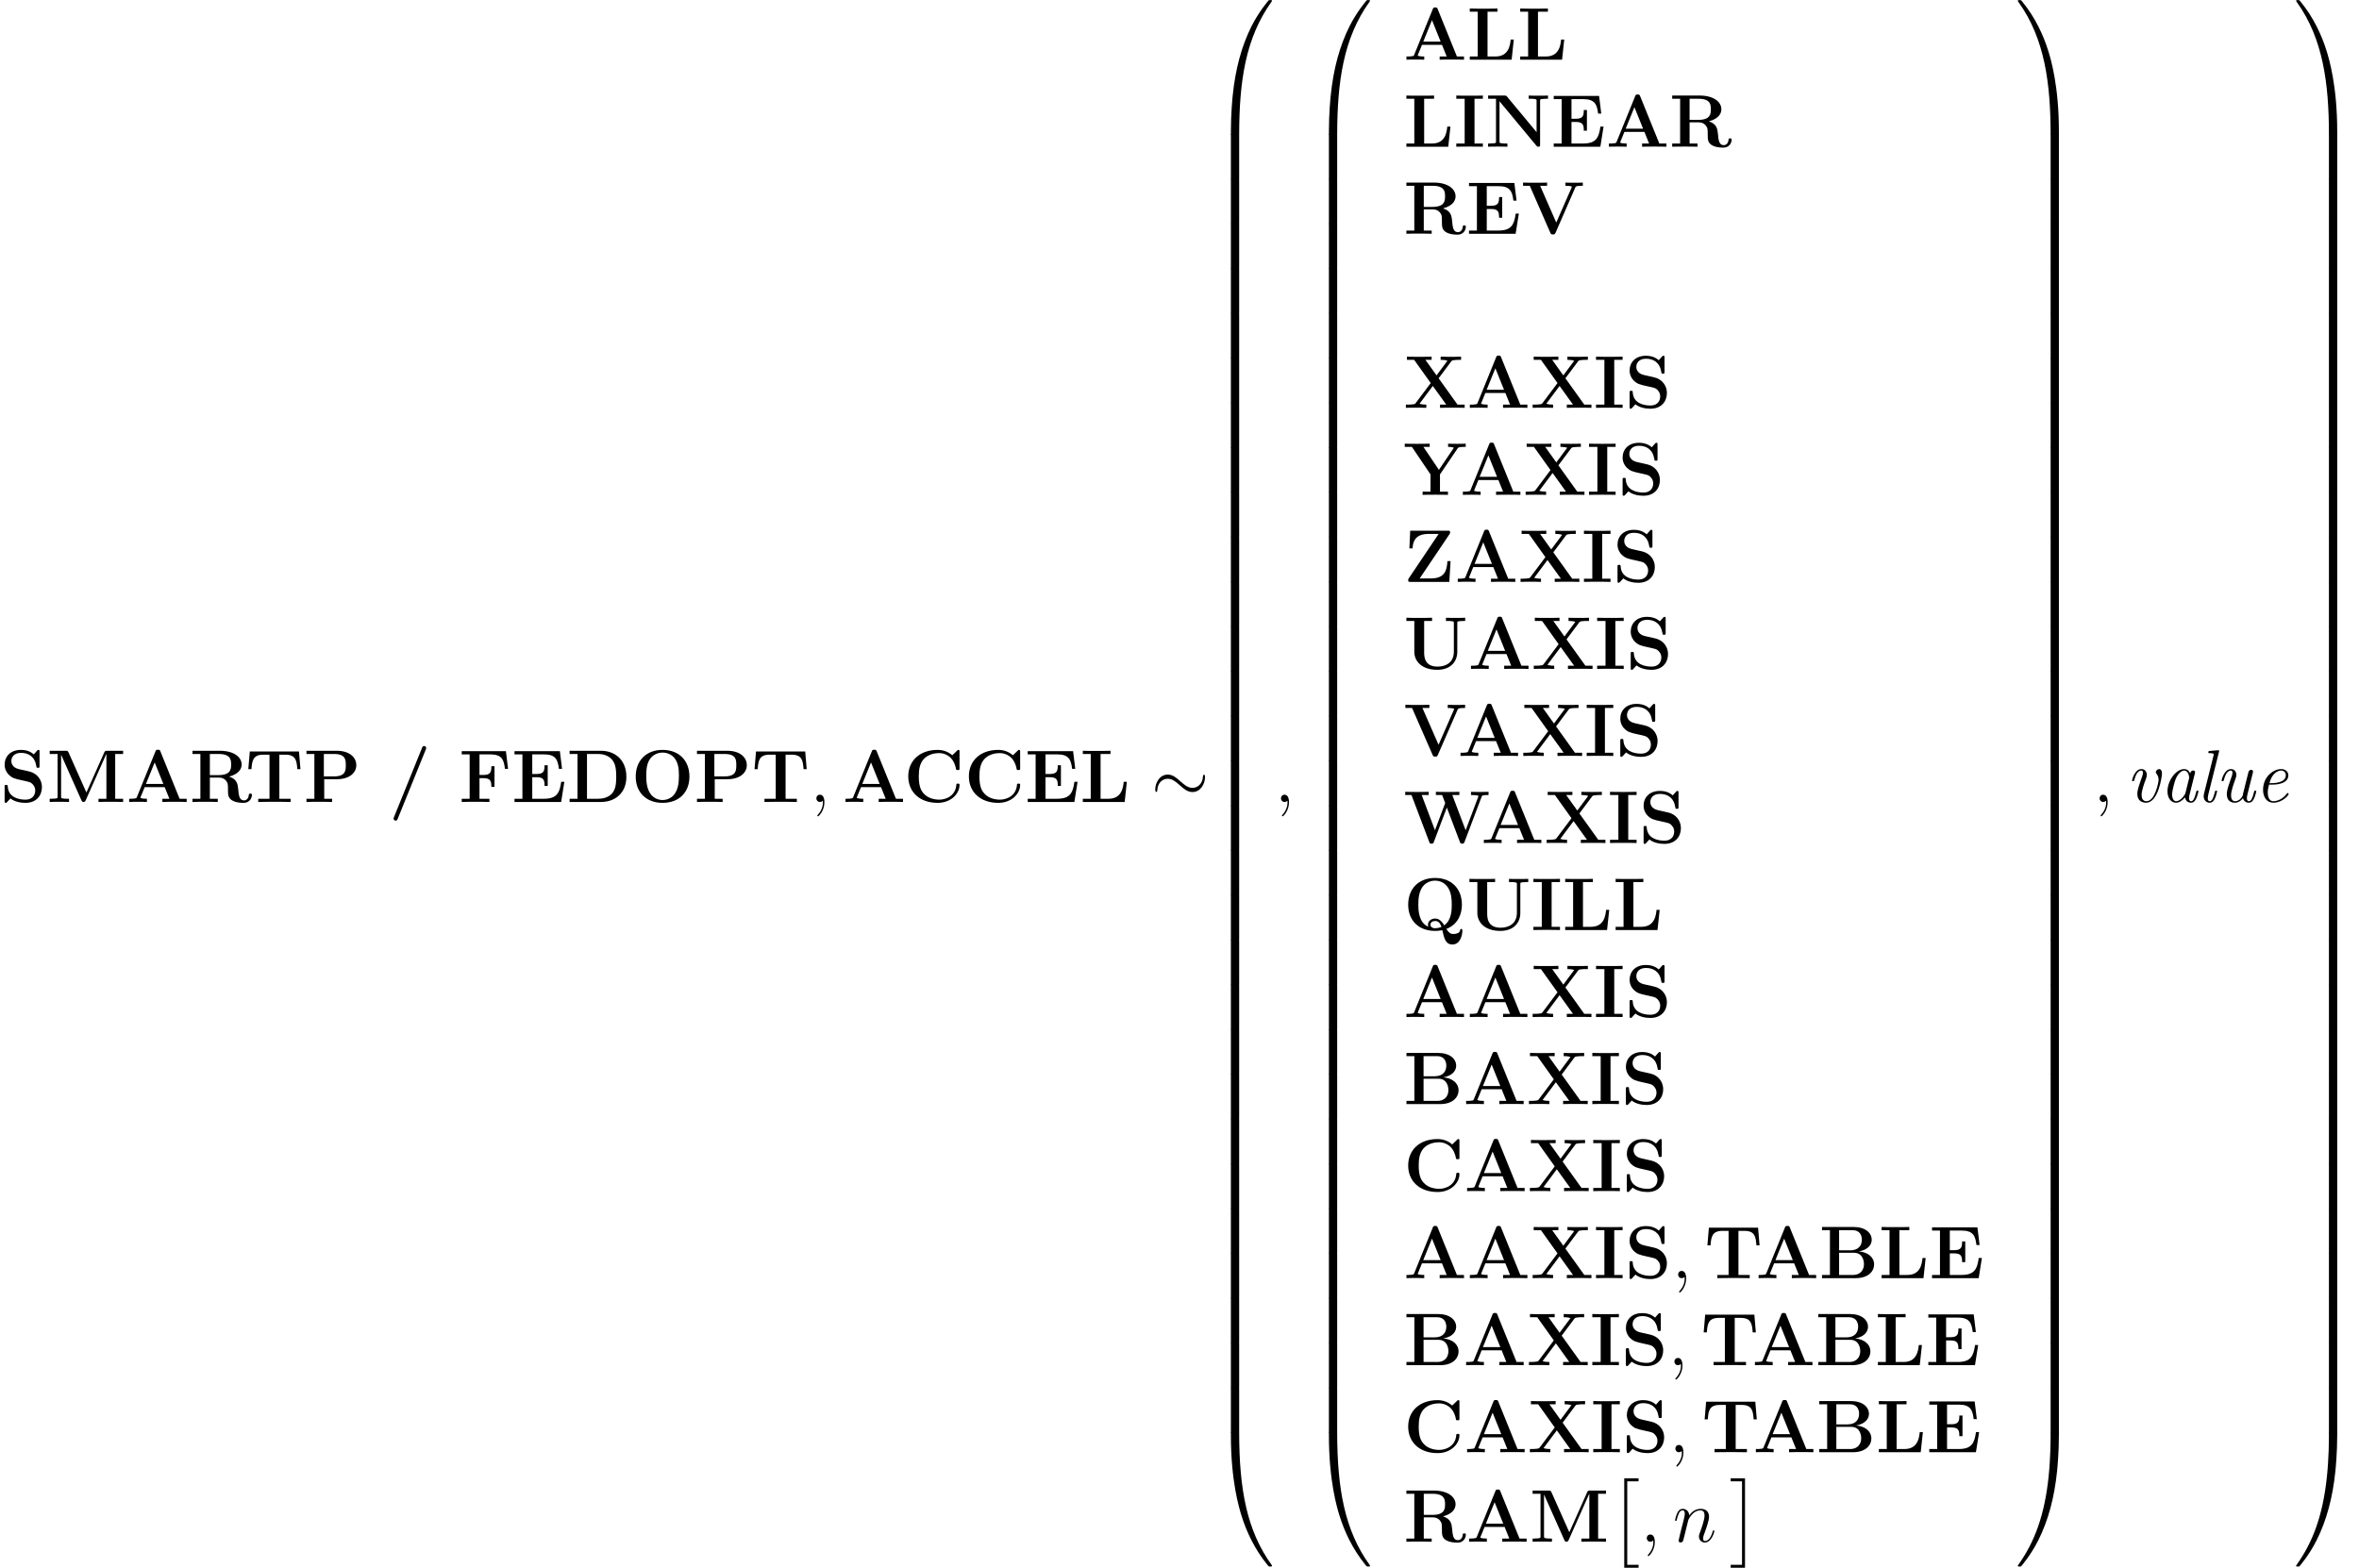 <?xml version='1.0' encoding='UTF-8'?>
<!-- This file was generated by dvisvgm 3.1.1 -->
<svg version='1.1' xmlns='http://www.w3.org/2000/svg' xmlns:xlink='http://www.w3.org/1999/xlink' width='377.983pt' height='251.259pt' viewBox='56.413 53.996 377.983 251.259'>
<defs>
<path id='g1-47' d='M5.906-8.416C5.966-8.56 5.966-8.608 5.966-8.632C5.966-8.847 5.798-8.966 5.643-8.966C5.416-8.966 5.368-8.823 5.296-8.656L.801 2.439C.741 2.582 .741 2.63 .741 2.654C.741 2.869 .909 2.989 1.064 2.989C1.291 2.989 1.339 2.857 1.411 2.678L5.906-8.416Z'/>
<path id='g1-65' d='M5.475-8.094C5.392-8.309 5.368-8.369 5.081-8.369C4.782-8.369 4.758-8.309 4.674-8.094L1.71-.801C1.626-.61 1.626-.586 1.291-.55C.992-.514 .944-.514 .681-.514H.466V0C.777-.024 1.494-.024 1.841-.024C2.164-.024 3.037-.024 3.312 0V-.514C3.049-.514 2.594-.514 2.26-.646C2.295-.753 2.295-.777 2.319-.825L2.953-2.379H6.157L6.91-.514H5.786V0C6.169-.024 7.329-.024 7.783-.024C8.165-.024 9.385-.024 9.684 0V-.514H8.548L5.475-8.094ZM4.555-6.336L5.942-2.893H3.156L4.555-6.336Z'/>
<path id='g1-66' d='M.466-8.201V-7.687H1.733V-.514H.466V0H5.87C7.843 0 8.811-1.064 8.811-2.212C8.811-3.347 7.819-4.172 6.372-4.28C8.094-4.603 8.428-5.583 8.428-6.145C8.428-7.245 7.424-8.201 5.511-8.201H.466ZM3.204-4.459V-7.687H5.368C6.599-7.687 6.85-6.755 6.85-6.157C6.85-5.32 6.384-4.459 4.985-4.459H3.204ZM3.204-.514V-4.065H5.583C6.982-4.065 7.185-2.774 7.185-2.236C7.185-1.482 6.779-.514 5.404-.514H3.204Z'/>
<path id='g1-67' d='M8.954-8.034C8.954-8.309 8.954-8.345 8.691-8.345L7.795-7.484C7.125-8.058 6.324-8.345 5.44-8.345C2.582-8.345 .741-6.611 .741-4.101C.741-1.638 2.523 .143 5.452 .143C7.58 .143 8.954-1.315 8.954-2.726C8.954-2.929 8.883-2.941 8.703-2.941C8.584-2.941 8.464-2.941 8.452-2.809C8.345-.992 6.802-.371 5.727-.371C4.949-.371 3.897-.586 3.228-1.339C2.809-1.793 2.427-2.451 2.427-4.101C2.427-5.272 2.606-6.145 3.168-6.814C3.933-7.711 5.129-7.831 5.703-7.831C6.599-7.831 8.046-7.329 8.404-5.224C8.428-5.117 8.536-5.117 8.679-5.117C8.954-5.117 8.954-5.141 8.954-5.428V-8.034Z'/>
<path id='g1-68' d='M.454-8.201V-7.687H1.722V-.514H.454V0H5.487C7.783 0 9.552-1.47 9.552-4.029C9.552-6.731 7.735-8.201 5.487-8.201H.454ZM3.24-.514V-7.687H5.033C6.073-7.687 6.91-7.281 7.352-6.659C7.699-6.169 7.926-5.583 7.926-4.041C7.926-2.642 7.747-2.02 7.329-1.459C6.91-.909 6.109-.514 5.033-.514H3.24Z'/>
<path id='g1-69' d='M8.44-3.228H7.938C7.687-1.447 7.245-.514 5.165-.514H3.3V-3.969H4.005C5.153-3.969 5.272-3.479 5.272-2.57H5.774V-5.882H5.272C5.272-4.985 5.153-4.483 4.005-4.483H3.3V-7.627H5.165C6.994-7.627 7.388-6.85 7.568-5.308H8.07L7.723-8.141H.454V-7.627H1.722V-.514H.454V0H7.926L8.44-3.228Z'/>
<path id='g1-70' d='M7.532-8.141H.454V-7.627H1.722V-.514H.454V0C.801-.024 2.164-.024 2.606-.024C3.24-.024 4.304-.024 4.89 0V-.514H3.3V-3.814H3.957C5.105-3.814 5.2-3.288 5.2-2.415H5.703V-5.727H5.2C5.2-4.854 5.105-4.328 3.957-4.328H3.3V-7.627H5.009C6.91-7.627 7.209-6.755 7.376-5.308H7.878L7.532-8.141Z'/>
<path id='g1-73' d='M3.288-7.687H4.627V-8.201C4.196-8.177 3.001-8.177 2.499-8.177S.801-8.177 .371-8.201V-7.687H1.71V-.514H.371V0C.801-.024 1.997-.024 2.499-.024S4.196-.024 4.627 0V-.514H3.288V-7.687Z'/>
<path id='g1-76' d='M7.508-3.228H7.006C6.922-2.403 6.731-.514 4.579-.514H3.3V-7.687H4.89V-8.201C4.304-8.177 3.24-8.177 2.606-8.177C2.164-8.177 .801-8.177 .454-8.201V-7.687H1.722V-.514H.454V0H7.161L7.508-3.228Z'/>
<path id='g1-77' d='M6.372-1.518L3.503-7.95C3.395-8.201 3.288-8.201 3.037-8.201H.49V-7.687H1.757V-.873C1.757-.61 1.745-.598 1.435-.55C1.219-.526 .98-.514 .765-.514H.49V0C.765-.024 1.698-.024 2.032-.024S3.312-.024 3.587 0V-.514H3.312C2.989-.514 2.965-.514 2.678-.55C2.331-.598 2.319-.61 2.319-.873V-7.544H2.331L5.583-.251C5.643-.12 5.715 0 5.918 0S6.193-.12 6.253-.251L9.564-7.687H9.576V-.514H8.309V0C8.632-.024 9.875-.024 10.281-.024S11.931-.024 12.254 0V-.514H10.987V-7.687H12.254V-8.201H9.708C9.457-8.201 9.349-8.201 9.241-7.95L6.372-1.518Z'/>
<path id='g1-78' d='M3.467-8.058C3.347-8.189 3.335-8.201 3.096-8.201H.454V-7.687H1.722V-.873C1.722-.61 1.71-.598 1.399-.55C1.184-.526 .944-.514 .729-.514H.454V0C.729-.024 1.662-.024 1.997-.024S3.276-.024 3.551 0V-.514H3.276C2.953-.514 2.929-.514 2.642-.55C2.295-.598 2.283-.61 2.283-.873V-7.281L8.201-.155C8.333-.012 8.345 0 8.5 0C8.787 0 8.787-.072 8.787-.347V-7.329C8.787-7.592 8.799-7.603 9.11-7.651C9.325-7.675 9.564-7.687 9.779-7.687H10.054V-8.201C9.779-8.177 8.847-8.177 8.512-8.177S7.233-8.177 6.958-8.201V-7.687H7.233C7.556-7.687 7.58-7.687 7.867-7.651C8.213-7.603 8.225-7.592 8.225-7.329V-2.331L3.467-8.058Z'/>
<path id='g1-79' d='M9.349-4.065C9.349-6.599 7.699-8.345 5.045-8.345C2.379-8.345 .741-6.587 .741-4.065S2.415 .143 5.045 .143S9.349-1.542 9.349-4.065ZM5.045-.311C4.268-.311 3.515-.681 3.061-1.363C2.487-2.236 2.427-3.359 2.427-4.232C2.427-4.961 2.463-5.966 2.953-6.779C3.479-7.615 4.34-7.914 5.045-7.914C6.013-7.914 6.731-7.4 7.077-6.862C7.52-6.169 7.663-5.428 7.663-4.232C7.663-3.049 7.532-2.056 6.934-1.231C6.635-.825 5.978-.311 5.045-.311Z'/>
<path id='g1-80' d='M3.3-3.646H5.332C7.329-3.646 8.44-4.663 8.44-5.894C8.44-7.185 7.305-8.201 5.332-8.201H.454V-7.687H1.722V-.514H.454V0C.801-.024 2.08-.024 2.511-.024S4.22-.024 4.567 0V-.514H3.3V-3.646ZM4.902-7.687C6.755-7.687 6.755-6.707 6.755-5.894C6.755-5.105 6.755-4.101 4.902-4.101H3.24V-7.687H4.902Z'/>
<path id='g1-81' d='M6.862-.179C8.787-.921 9.349-2.654 9.349-4.065C9.349-6.599 7.699-8.345 5.045-8.345C2.379-8.345 .741-6.587 .741-4.065S2.415 .143 5.045 .143C5.153 .143 5.643 .143 6.205 .024C6.516 1.375 6.743 2.319 7.831 2.319C9.062 2.319 9.421 .849 9.421 .108C9.421 0 9.421-.179 9.241-.179C9.086-.179 9.074-.048 9.062 .048C8.99 .538 8.333 .634 7.998 .634C7.735 .634 7.352 .634 6.862-.179ZM3.969-.526C2.367-1.196 2.367-3.359 2.367-4.065C2.367-5.129 2.475-6.037 2.977-6.826C3.407-7.484 4.184-7.914 5.045-7.914C5.738-7.914 6.623-7.639 7.185-6.695C7.687-5.858 7.723-4.782 7.723-4.065C7.723-3.359 7.723-1.578 6.516-.753C6.025-1.566 5.571-1.841 5.045-1.841C4.435-1.841 3.909-1.423 3.909-.861C3.909-.658 3.945-.586 3.969-.526ZM6.073-.49C6.061-.49 5.595-.287 5.045-.287C4.435-.287 4.304-.681 4.304-.861C4.304-1.207 4.651-1.447 5.057-1.447C5.631-1.447 5.882-1.052 6.073-.49Z'/>
<path id='g1-82' d='M6.324-4.065C7.938-4.495 8.333-5.356 8.333-6.001C8.333-7.197 7.077-8.201 4.866-8.201H.454V-7.687H1.722V-.514H.454V0C.801-.024 2.044-.024 2.475-.024S4.16-.024 4.507 0V-.514H3.24V-3.909H4.663C5.141-3.909 5.523-3.766 5.786-3.455C6.145-3.049 6.145-2.786 6.145-1.985S6.145-.693 6.755-.287C7.376 .132 8.357 .143 8.62 .143C9.839 .143 9.983-.933 9.983-1.1C9.983-1.303 9.887-1.339 9.732-1.339C9.504-1.339 9.492-1.255 9.48-1.1C9.421-.502 9.05-.251 8.715-.251C7.95-.251 7.867-1.052 7.771-2.152C7.699-2.786 7.615-3.67 6.324-4.065ZM4.639-4.304H3.24V-7.687H4.663C6.611-7.687 6.647-6.707 6.647-6.001C6.647-5.344 6.635-4.304 4.639-4.304Z'/>
<path id='g1-83' d='M3.037-5.26C1.853-5.523 1.817-6.384 1.817-6.551C1.817-7.161 2.212-7.867 3.371-7.867S5.571-7.305 5.822-5.738C5.858-5.487 5.858-5.475 6.085-5.475C6.336-5.475 6.336-5.511 6.336-5.786V-8.034C6.336-8.261 6.336-8.345 6.157-8.345C6.073-8.345 6.037-8.333 5.93-8.213L5.416-7.627C5.117-7.878 4.519-8.345 3.359-8.345C1.65-8.345 .741-7.269 .741-5.966C.741-5.165 1.172-4.603 1.339-4.435C1.961-3.814 2.295-3.742 3.539-3.467C4.734-3.204 4.878-3.18 5.141-2.929C5.296-2.774 5.643-2.439 5.643-1.829C5.643-1.315 5.392-.371 4.053-.371C3.001-.371 1.339-.729 1.243-2.475C1.231-2.69 1.231-2.726 .992-2.726C.741-2.726 .741-2.69 .741-2.415V-.167C.741 .06 .741 .143 .921 .143C1.004 .143 1.016 .132 1.136 .024C1.267-.108 1.375-.263 1.674-.562C2.367-.012 3.347 .143 4.065 .143C5.93 .143 6.719-1.124 6.719-2.391C6.719-3.515 5.978-4.591 4.674-4.89L3.037-5.26Z'/>
<path id='g1-84' d='M8.608-8.094H.729L.49-5.26H.992C1.1-6.563 1.196-7.58 2.917-7.58H3.885V-.514H2.08V0C3.037-.024 4.268-.024 4.674-.024C5.404-.024 6.312-.024 7.269 0V-.514H5.464V-7.58H6.42C8.141-7.58 8.237-6.575 8.345-5.26H8.847L8.608-8.094Z'/>
<path id='g1-85' d='M8.608-7.329C8.608-7.592 8.62-7.603 8.931-7.651C9.146-7.675 9.385-7.687 9.6-7.687H9.875V-8.201C9.6-8.177 8.667-8.177 8.333-8.177S7.066-8.177 6.791-8.201V-7.687H7.066C7.388-7.687 7.412-7.687 7.699-7.651C8.046-7.603 8.058-7.592 8.058-7.329V-2.774C8.058-1.064 6.85-.371 5.44-.371C3.347-.371 3.3-1.973 3.3-2.666V-7.687H4.567V-8.201C4.22-8.177 2.941-8.177 2.511-8.177S.801-8.177 .454-8.201V-7.687H1.722V-2.75C1.722-1.172 2.989 .143 5.392 .143C7.603 .143 8.608-1.231 8.608-2.738V-7.329Z'/>
<path id='g1-86' d='M8.656-7.412C8.727-7.568 8.775-7.687 9.66-7.687H9.863V-8.201C9.492-8.177 8.632-8.177 8.536-8.177C8.201-8.177 7.352-8.177 7.077-8.201V-7.687C7.34-7.687 7.783-7.687 8.118-7.556L8.058-7.388L5.607-1.793L3.025-7.687H4.136V-8.201C3.754-8.177 2.606-8.177 2.152-8.177C1.769-8.177 .586-8.177 .287-8.201V-7.687H1.363L4.663-.143C4.77 .096 4.878 .108 5.069 .108S5.38 .108 5.487-.143L8.656-7.412Z'/>
<path id='g1-87' d='M12.505-7.4C12.589-7.615 12.613-7.687 13.617-7.687V-8.201C13.019-8.177 12.995-8.177 12.314-8.177C11.967-8.177 11.094-8.177 10.807-8.201V-7.687C10.951-7.687 12.003-7.687 12.003-7.52C12.003-7.508 12.003-7.484 11.955-7.376L9.947-2.044L7.807-7.687H8.942V-8.201C8.56-8.177 7.448-8.177 6.994-8.177C6.623-8.177 5.464-8.177 5.177-8.201V-7.687H6.181L6.671-6.396L5.033-2.044L2.905-7.687H4.029V-8.201C3.682-8.177 2.511-8.177 2.08-8.177C1.698-8.177 .562-8.177 .263-8.201V-7.687H1.267L4.113-.179C4.184 .024 4.22 .108 4.483 .108S4.782 .024 4.854-.167L6.934-5.679L9.026-.167C9.098 .024 9.134 .108 9.397 .108C9.624 .108 9.684 .06 9.767-.167L12.505-7.4Z'/>
<path id='g1-88' d='M5.619-4.734L7.639-7.436C7.759-7.592 7.807-7.615 8.201-7.651C8.512-7.687 8.56-7.687 8.907-7.687H9.217V-8.201C8.942-8.177 7.986-8.177 7.651-8.177C7.281-8.177 6.241-8.177 5.942-8.201V-7.687C6.085-7.687 6.671-7.687 7.03-7.544L5.284-5.2L3.503-7.687H4.495V-8.201C4.065-8.177 2.941-8.177 2.451-8.177C2.044-8.177 .861-8.177 .538-8.201V-7.687H1.698L4.352-3.969L1.949-.765C1.841-.622 1.805-.586 1.387-.55C1.088-.526 1.028-.514 .693-.514H.371V0C.646-.024 1.614-.024 1.949-.024C2.319-.024 3.347-.024 3.646 0V-.514C3.515-.514 2.905-.514 2.558-.658L4.686-3.503L6.838-.514H5.846V0C6.229-.024 7.424-.024 7.878-.024C8.261-.024 9.492-.024 9.791 0V-.514H8.644L5.619-4.734Z'/>
<path id='g1-89' d='M8.644-7.424C8.751-7.58 8.823-7.687 9.732-7.687H9.959V-8.201C9.624-8.177 8.966-8.177 8.608-8.177C8.273-8.177 7.412-8.177 7.137-8.201V-7.687C7.436-7.687 7.747-7.687 8.046-7.556L7.962-7.412L5.667-4.005L3.18-7.687H4.184V-8.201C3.802-8.177 2.582-8.177 2.128-8.177C1.722-8.177 .514-8.177 .191-8.201V-7.687H1.339L4.316-3.276V-.514H3.049V0C3.395-.024 4.651-.024 5.081-.024C5.535-.024 6.731-.024 7.113 0V-.514H5.834V-3.276L8.644-7.424Z'/>
<path id='g1-90' d='M7.364-7.651C7.46-7.795 7.46-7.855 7.46-7.938C7.46-8.201 7.364-8.201 7.113-8.201H1.064L.933-5.368H1.435C1.53-7.066 2.439-7.687 3.993-7.687H5.619L.837-.574C.741-.43 .741-.383 .741-.275C.741 0 .825 0 1.088 0H7.329L7.532-3.335H7.03C6.934-1.937 6.707-.55 4.328-.55H2.582L7.364-7.651Z'/>
<path id='g4-59' d='M2.331 .048C2.331-.646 2.104-1.16 1.614-1.16C1.231-1.16 1.04-.849 1.04-.586S1.219 0 1.626 0C1.781 0 1.913-.048 2.02-.155C2.044-.179 2.056-.179 2.068-.179C2.092-.179 2.092-.012 2.092 .048C2.092 .442 2.02 1.219 1.327 1.997C1.196 2.14 1.196 2.164 1.196 2.188C1.196 2.248 1.255 2.307 1.315 2.307C1.411 2.307 2.331 1.423 2.331 .048Z'/>
<path id='g4-110' d='M2.463-3.503C2.487-3.575 2.786-4.172 3.228-4.555C3.539-4.842 3.945-5.033 4.411-5.033C4.89-5.033 5.057-4.674 5.057-4.196C5.057-3.515 4.567-2.152 4.328-1.506C4.22-1.219 4.16-1.064 4.16-.849C4.16-.311 4.531 .12 5.105 .12C6.217 .12 6.635-1.638 6.635-1.71C6.635-1.769 6.587-1.817 6.516-1.817C6.408-1.817 6.396-1.781 6.336-1.578C6.061-.598 5.607-.12 5.141-.12C5.021-.12 4.83-.132 4.83-.514C4.83-.813 4.961-1.172 5.033-1.339C5.272-1.997 5.774-3.335 5.774-4.017C5.774-4.734 5.356-5.272 4.447-5.272C3.383-5.272 2.821-4.519 2.606-4.22C2.57-4.902 2.08-5.272 1.554-5.272C1.172-5.272 .909-5.045 .705-4.639C.49-4.208 .323-3.491 .323-3.443S.371-3.335 .454-3.335C.55-3.335 .562-3.347 .634-3.622C.825-4.352 1.04-5.033 1.518-5.033C1.793-5.033 1.889-4.842 1.889-4.483C1.889-4.22 1.769-3.754 1.686-3.383L1.351-2.092C1.303-1.865 1.172-1.327 1.112-1.112C1.028-.801 .897-.239 .897-.179C.897-.012 1.028 .12 1.207 .12C1.351 .12 1.518 .048 1.614-.132C1.638-.191 1.745-.61 1.805-.849L2.068-1.925L2.463-3.503Z'/>
<path id='g3-24' d='M8.632-3.993C8.632-4.256 8.56-4.376 8.464-4.376C8.404-4.376 8.309-4.292 8.297-4.065C8.249-2.917 7.46-2.26 6.623-2.26C5.87-2.26 5.296-2.774 4.71-3.288C4.101-3.838 3.479-4.388 2.666-4.388C1.363-4.388 .658-3.072 .658-1.985C.658-1.602 .813-1.602 .825-1.602C.956-1.602 .992-1.841 .992-1.877C1.04-3.192 1.937-3.718 2.666-3.718C3.419-3.718 3.993-3.204 4.579-2.69C5.189-2.14 5.81-1.59 6.623-1.59C7.926-1.59 8.632-2.905 8.632-3.993Z'/>
<path id='g2-2' d='M2.415 13.856H4.71V13.378H2.893V0H4.71V-.478H2.415V13.856Z'/>
<path id='g2-3' d='M2.558 13.856V-.478H.263V0H2.08V13.378H.263V13.856H2.558Z'/>
<path id='g2-48' d='M4.471 21.161C4.734 21.161 4.806 21.161 4.806 20.993C4.83 12.613 5.798 5.655 9.983-.191C10.066-.299 10.066-.323 10.066-.347C10.066-.466 9.983-.466 9.791-.466S9.576-.466 9.552-.442C9.504-.406 7.986 1.339 6.779 3.742C5.2 6.898 4.208 10.521 3.766 14.872C3.73 15.243 3.479 17.73 3.479 20.563V21.029C3.491 21.161 3.563 21.161 3.814 21.161H4.471Z'/>
<path id='g2-49' d='M6.97 20.563C6.97 13.258 5.667 8.978 5.296 7.771C4.483 5.117 3.156 2.319 1.16-.143C.98-.359 .933-.418 .885-.442C.861-.454 .849-.466 .658-.466C.478-.466 .383-.466 .383-.347C.383-.323 .383-.299 .538-.084C4.698 5.727 5.631 12.9 5.643 20.993C5.643 21.161 5.715 21.161 5.978 21.161H6.635C6.886 21.161 6.958 21.161 6.97 21.029V20.563Z'/>
<path id='g2-64' d='M3.814-.598C3.563-.598 3.491-.598 3.479-.466V0C3.479 7.305 4.782 11.585 5.153 12.792C5.966 15.446 7.293 18.244 9.289 20.706C9.468 20.922 9.516 20.981 9.564 21.005C9.588 21.017 9.6 21.029 9.791 21.029S10.066 21.029 10.066 20.91C10.066 20.886 10.066 20.862 9.995 20.754C6.013 15.231 4.818 8.584 4.806-.43C4.806-.598 4.734-.598 4.471-.598H3.814Z'/>
<path id='g2-65' d='M6.97-.466C6.958-.598 6.886-.598 6.635-.598H5.978C5.715-.598 5.643-.598 5.643-.43C5.643 .801 5.631 3.646 5.32 6.623C4.674 12.804 3.084 17.084 .466 20.754C.383 20.862 .383 20.886 .383 20.91C.383 21.029 .478 21.029 .658 21.029C.849 21.029 .873 21.029 .897 21.005C.944 20.969 2.463 19.224 3.67 16.821C5.248 13.665 6.241 10.042 6.683 5.691C6.719 5.32 6.97 2.833 6.97 0V-.466Z'/>
<path id='g2-66' d='M4.806 .203C4.806-.108 4.794-.12 4.471-.12H3.814C3.491-.12 3.479-.108 3.479 .203V6.97C3.479 7.281 3.491 7.293 3.814 7.293H4.471C4.794 7.293 4.806 7.281 4.806 6.97V.203Z'/>
<path id='g2-67' d='M6.97 .203C6.97-.108 6.958-.12 6.635-.12H5.978C5.655-.12 5.643-.108 5.643 .203V6.97C5.643 7.281 5.655 7.293 5.978 7.293H6.635C6.958 7.293 6.97 7.281 6.97 6.97V.203Z'/>
<path id='g0-97' d='M5.679-4.567C5.715-4.698 5.715-4.734 5.715-4.758C5.715-4.89 5.619-5.045 5.404-5.045C5.021-5.045 4.937-4.579 4.937-4.579L4.926-4.567C4.698-5.129 4.292-5.272 3.969-5.272C2.666-5.272 1.291-3.443 1.291-1.698C1.291-.634 1.853 .12 2.666 .12C3.156 .12 3.646-.191 4.101-.729C4.232 0 4.77 .12 5.045 .12C5.511 .12 5.75-.227 5.906-.574C6.109-.992 6.253-1.674 6.253-1.71C6.253-1.817 6.145-1.817 6.097-1.817C5.954-1.817 5.942-1.805 5.87-1.53C5.631-.538 5.404-.12 5.069-.12C4.806-.12 4.746-.371 4.746-.598C4.746-.777 4.794-1.052 4.842-1.231L5.679-4.567ZM4.172-1.447C4.101-1.136 3.383-.12 2.69-.12C2.056-.12 2.032-1.052 2.032-1.196C2.032-1.793 2.415-3.204 2.606-3.682C2.917-4.423 3.455-5.033 3.969-5.033C4.686-5.033 4.77-3.969 4.77-3.885C4.77-3.873 4.734-3.742 4.734-3.718L4.172-1.447Z'/>
<path id='g0-101' d='M2.75-2.774C3.168-2.774 5.416-2.774 5.416-4.28C5.416-4.818 4.973-5.272 4.268-5.272C3.025-5.272 1.363-4.053 1.363-1.949C1.363-.741 1.985 .12 3.001 .12C4.483 .12 5.464-1.088 5.464-1.255C5.464-1.339 5.368-1.435 5.296-1.435C5.26-1.435 5.248-1.423 5.153-1.315C4.519-.454 3.622-.12 3.013-.12C2.224-.12 2.116-1.064 2.116-1.447C2.116-1.973 2.2-2.307 2.319-2.774H2.75ZM2.391-3.013C2.869-4.914 4.041-5.033 4.256-5.033C4.734-5.033 5.009-4.698 5.009-4.292C5.009-3.013 3.025-3.013 2.642-3.013H2.391Z'/>
<path id='g0-108' d='M3.563-8.022C3.575-8.094 3.599-8.141 3.599-8.177C3.599-8.285 3.515-8.297 3.324-8.285L2.128-8.177C1.961-8.165 1.853-8.153 1.853-7.938C1.853-7.819 1.949-7.819 2.116-7.819C2.714-7.819 2.714-7.711 2.714-7.592C2.714-7.544 2.69-7.424 2.678-7.376L1.172-1.351C1.148-1.243 1.112-1.112 1.112-.933C1.112-.299 1.518 .12 2.068 .12C2.475 .12 2.714-.155 2.881-.49C3.096-.885 3.264-1.662 3.264-1.698C3.264-1.817 3.168-1.817 3.108-1.817C3.061-1.817 2.977-1.817 2.953-1.745C2.941-1.71 2.893-1.53 2.857-1.423C2.702-.837 2.499-.12 2.092-.12C1.829-.12 1.769-.371 1.769-.598C1.769-.753 1.829-1.088 1.865-1.243L3.563-8.022Z'/>
<path id='g0-117' d='M5.99-4.627C6.037-4.794 6.037-4.818 6.037-4.866C6.037-5.045 5.894-5.153 5.738-5.153C5.404-5.153 5.308-4.854 5.272-4.686L4.411-1.231C4.411-1.219 4.411-1.1 4.388-1.04C4.148-.538 3.706-.12 3.156-.12C2.618-.12 2.511-.658 2.511-1.052C2.511-1.769 2.929-2.905 3.204-3.67C3.3-3.945 3.359-4.101 3.359-4.34C3.359-4.818 3.072-5.272 2.487-5.272C1.399-5.272 .992-3.515 .992-3.443C.992-3.335 1.1-3.335 1.16-3.335C1.303-3.335 1.315-3.371 1.363-3.539C1.459-3.897 1.769-5.033 2.463-5.033C2.606-5.033 2.738-4.973 2.738-4.686C2.738-4.388 2.618-4.077 2.367-3.383C1.985-2.319 1.829-1.71 1.829-1.243C1.829-.167 2.534 .12 3.12 .12C3.622 .12 4.041-.12 4.423-.598C4.555-.132 4.926 .12 5.344 .12C5.81 .12 6.049-.227 6.205-.574C6.408-.992 6.551-1.674 6.551-1.71C6.551-1.817 6.444-1.817 6.396-1.817C6.253-1.817 6.241-1.805 6.169-1.53C5.93-.538 5.703-.12 5.368-.12C5.105-.12 5.045-.371 5.045-.598C5.045-.777 5.093-1.052 5.141-1.231L5.99-4.627Z'/>
<path id='g0-118' d='M5.786-4.507C5.786-5.117 5.547-5.272 5.332-5.272C5.105-5.272 4.806-5.045 4.806-4.77C4.806-4.663 4.83-4.603 4.937-4.483C5.212-4.16 5.248-3.718 5.248-3.527C5.248-3.216 4.698-.12 3.3-.12C2.69-.12 2.523-.646 2.523-1.124C2.523-1.817 2.929-2.929 3.204-3.658C3.3-3.945 3.359-4.101 3.359-4.34C3.359-4.818 3.072-5.272 2.487-5.272C1.399-5.272 .992-3.515 .992-3.443C.992-3.335 1.1-3.335 1.16-3.335C1.303-3.335 1.315-3.371 1.363-3.539C1.459-3.897 1.769-5.033 2.463-5.033C2.606-5.033 2.738-4.973 2.738-4.686C2.738-4.388 2.618-4.077 2.367-3.383C1.889-2.056 1.841-1.626 1.841-1.291C1.841-.072 2.75 .12 3.252 .12C5.236 .12 5.786-4.196 5.786-4.507Z'/>
</defs>
<g id='page1'>
<use x='56.413' y='182.516' xlink:href='#g1-83'/>
<use x='63.885' y='182.516' xlink:href='#g1-77'/>
<use x='76.643' y='182.516' xlink:href='#g1-65'/>
<use x='86.799' y='182.516' xlink:href='#g1-82'/>
<use x='95.71' y='182.516' xlink:href='#g1-84'/>
<use x='105.064' y='182.516' xlink:href='#g1-80'/>
<use x='118.735' y='182.516' xlink:href='#g1-47'/>
<use x='129.943' y='182.516' xlink:href='#g1-70'/>
<use x='138.398' y='182.516' xlink:href='#g1-69'/>
<use x='147.226' y='182.516' xlink:href='#g1-68'/>
<use x='157.534' y='182.516' xlink:href='#g1-79'/>
<use x='167.635' y='182.516' xlink:href='#g1-80'/>
<use x='176.823' y='182.516' xlink:href='#g1-84'/>
<use x='186.177' y='182.516' xlink:href='#g4-59'/>
<use x='191.421' y='182.516' xlink:href='#g1-65'/>
<use x='201.204' y='182.516' xlink:href='#g1-67'/>
<use x='210.917' y='182.516' xlink:href='#g1-67'/>
<use x='220.631' y='182.516' xlink:href='#g1-69'/>
<use x='229.459' y='182.516' xlink:href='#g1-76'/>
<use x='240.86' y='182.516' xlink:href='#g3-24'/>
<use x='250.159' y='54.475' xlink:href='#g2-48'/>
<use x='250.159' y='75.516' xlink:href='#g2-66'/>
<use x='250.159' y='82.689' xlink:href='#g2-66'/>
<use x='250.159' y='89.862' xlink:href='#g2-66'/>
<use x='250.159' y='97.035' xlink:href='#g2-66'/>
<use x='250.159' y='104.209' xlink:href='#g2-66'/>
<use x='250.159' y='111.382' xlink:href='#g2-66'/>
<use x='250.159' y='118.555' xlink:href='#g2-66'/>
<use x='250.159' y='125.728' xlink:href='#g2-66'/>
<use x='250.159' y='132.901' xlink:href='#g2-66'/>
<use x='250.159' y='140.074' xlink:href='#g2-66'/>
<use x='250.159' y='147.248' xlink:href='#g2-66'/>
<use x='250.159' y='154.421' xlink:href='#g2-66'/>
<use x='250.159' y='161.594' xlink:href='#g2-66'/>
<use x='250.159' y='168.767' xlink:href='#g2-66'/>
<use x='250.159' y='175.94' xlink:href='#g2-66'/>
<use x='250.159' y='183.113' xlink:href='#g2-66'/>
<use x='250.159' y='190.287' xlink:href='#g2-66'/>
<use x='250.159' y='197.46' xlink:href='#g2-66'/>
<use x='250.159' y='204.633' xlink:href='#g2-66'/>
<use x='250.159' y='211.806' xlink:href='#g2-66'/>
<use x='250.159' y='218.979' xlink:href='#g2-66'/>
<use x='250.159' y='226.152' xlink:href='#g2-66'/>
<use x='250.159' y='233.326' xlink:href='#g2-66'/>
<use x='250.159' y='240.499' xlink:href='#g2-66'/>
<use x='250.159' y='247.672' xlink:href='#g2-66'/>
<use x='250.159' y='254.845' xlink:href='#g2-66'/>
<use x='250.159' y='262.018' xlink:href='#g2-66'/>
<use x='250.159' y='269.192' xlink:href='#g2-66'/>
<use x='250.159' y='276.365' xlink:href='#g2-66'/>
<use x='250.159' y='284.016' xlink:href='#g2-64'/>
<use x='260.62' y='182.516' xlink:href='#g4-59'/>
<use x='265.864' y='54.475' xlink:href='#g2-48'/>
<use x='265.864' y='75.516' xlink:href='#g2-66'/>
<use x='265.864' y='82.689' xlink:href='#g2-66'/>
<use x='265.864' y='89.862' xlink:href='#g2-66'/>
<use x='265.864' y='97.035' xlink:href='#g2-66'/>
<use x='265.864' y='104.209' xlink:href='#g2-66'/>
<use x='265.864' y='111.382' xlink:href='#g2-66'/>
<use x='265.864' y='118.555' xlink:href='#g2-66'/>
<use x='265.864' y='125.728' xlink:href='#g2-66'/>
<use x='265.864' y='132.901' xlink:href='#g2-66'/>
<use x='265.864' y='140.074' xlink:href='#g2-66'/>
<use x='265.864' y='147.248' xlink:href='#g2-66'/>
<use x='265.864' y='154.421' xlink:href='#g2-66'/>
<use x='265.864' y='161.594' xlink:href='#g2-66'/>
<use x='265.864' y='168.767' xlink:href='#g2-66'/>
<use x='265.864' y='175.94' xlink:href='#g2-66'/>
<use x='265.864' y='183.113' xlink:href='#g2-66'/>
<use x='265.864' y='190.287' xlink:href='#g2-66'/>
<use x='265.864' y='197.46' xlink:href='#g2-66'/>
<use x='265.864' y='204.633' xlink:href='#g2-66'/>
<use x='265.864' y='211.806' xlink:href='#g2-66'/>
<use x='265.864' y='218.979' xlink:href='#g2-66'/>
<use x='265.864' y='226.152' xlink:href='#g2-66'/>
<use x='265.864' y='233.326' xlink:href='#g2-66'/>
<use x='265.864' y='240.499' xlink:href='#g2-66'/>
<use x='265.864' y='247.672' xlink:href='#g2-66'/>
<use x='265.864' y='254.845' xlink:href='#g2-66'/>
<use x='265.864' y='262.018' xlink:href='#g2-66'/>
<use x='265.864' y='269.192' xlink:href='#g2-66'/>
<use x='265.864' y='276.365' xlink:href='#g2-66'/>
<use x='265.864' y='284.016' xlink:href='#g2-64'/>
<use x='281.306' y='63.562' xlink:href='#g1-65'/>
<use x='291.462' y='63.562' xlink:href='#g1-76'/>
<use x='299.543' y='63.562' xlink:href='#g1-76'/>
<use x='281.306' y='77.509' xlink:href='#g1-76'/>
<use x='289.387' y='77.509' xlink:href='#g1-73'/>
<use x='294.396' y='77.509' xlink:href='#g1-78'/>
<use x='304.912' y='77.509' xlink:href='#g1-69'/>
<use x='313.74' y='77.509' xlink:href='#g1-65'/>
<use x='323.896' y='77.509' xlink:href='#g1-82'/>
<use x='281.306' y='91.457' xlink:href='#g1-82'/>
<use x='291.338' y='91.457' xlink:href='#g1-69'/>
<use x='300.166' y='91.457' xlink:href='#g1-86'/>
<use x='281.306' y='119.352' xlink:href='#g1-88'/>
<use x='291.462' y='119.352' xlink:href='#g1-65'/>
<use x='301.619' y='119.352' xlink:href='#g1-88'/>
<use x='311.775' y='119.352' xlink:href='#g1-73'/>
<use x='316.784' y='119.352' xlink:href='#g1-83'/>
<use x='281.306' y='133.3' xlink:href='#g1-89'/>
<use x='290.342' y='133.3' xlink:href='#g1-65'/>
<use x='300.498' y='133.3' xlink:href='#g1-88'/>
<use x='310.654' y='133.3' xlink:href='#g1-73'/>
<use x='315.663' y='133.3' xlink:href='#g1-83'/>
<use x='281.306' y='147.248' xlink:href='#g1-90'/>
<use x='289.525' y='147.248' xlink:href='#g1-65'/>
<use x='299.681' y='147.248' xlink:href='#g1-88'/>
<use x='309.838' y='147.248' xlink:href='#g1-73'/>
<use x='314.847' y='147.248' xlink:href='#g1-83'/>
<use x='281.306' y='161.195' xlink:href='#g1-85'/>
<use x='291.642' y='161.195' xlink:href='#g1-65'/>
<use x='301.799' y='161.195' xlink:href='#g1-88'/>
<use x='311.955' y='161.195' xlink:href='#g1-73'/>
<use x='316.964' y='161.195' xlink:href='#g1-83'/>
<use x='281.306' y='175.143' xlink:href='#g1-86'/>
<use x='289.968' y='175.143' xlink:href='#g1-65'/>
<use x='300.124' y='175.143' xlink:href='#g1-88'/>
<use x='310.281' y='175.143' xlink:href='#g1-73'/>
<use x='315.29' y='175.143' xlink:href='#g1-83'/>
<use x='281.306' y='189.091' xlink:href='#g1-87'/>
<use x='293.704' y='189.091' xlink:href='#g1-65'/>
<use x='303.86' y='189.091' xlink:href='#g1-88'/>
<use x='314.017' y='189.091' xlink:href='#g1-73'/>
<use x='319.026' y='189.091' xlink:href='#g1-83'/>
<use x='281.306' y='203.039' xlink:href='#g1-81'/>
<use x='291.407' y='203.039' xlink:href='#g1-85'/>
<use x='301.743' y='203.039' xlink:href='#g1-73'/>
<use x='306.752' y='203.039' xlink:href='#g1-76'/>
<use x='314.833' y='203.039' xlink:href='#g1-76'/>
<use x='281.306' y='216.986' xlink:href='#g1-65'/>
<use x='291.462' y='216.986' xlink:href='#g1-65'/>
<use x='301.619' y='216.986' xlink:href='#g1-88'/>
<use x='311.775' y='216.986' xlink:href='#g1-73'/>
<use x='316.784' y='216.986' xlink:href='#g1-83'/>
<use x='281.306' y='230.934' xlink:href='#g1-66'/>
<use x='290.867' y='230.934' xlink:href='#g1-65'/>
<use x='301.024' y='230.934' xlink:href='#g1-88'/>
<use x='311.18' y='230.934' xlink:href='#g1-73'/>
<use x='316.189' y='230.934' xlink:href='#g1-83'/>
<use x='281.306' y='244.882' xlink:href='#g1-67'/>
<use x='291.02' y='244.882' xlink:href='#g1-65'/>
<use x='301.176' y='244.882' xlink:href='#g1-88'/>
<use x='311.332' y='244.882' xlink:href='#g1-73'/>
<use x='316.341' y='244.882' xlink:href='#g1-83'/>
<use x='281.306' y='258.829' xlink:href='#g1-65'/>
<use x='291.462' y='258.829' xlink:href='#g1-65'/>
<use x='301.619' y='258.829' xlink:href='#g1-88'/>
<use x='311.775' y='258.829' xlink:href='#g1-73'/>
<use x='316.784' y='258.829' xlink:href='#g1-83'/>
<use x='324.256' y='258.829' xlink:href='#g4-59'/>
<use x='329.5' y='258.829' xlink:href='#g1-84'/>
<use x='337.733' y='258.829' xlink:href='#g1-65'/>
<use x='347.89' y='258.829' xlink:href='#g1-66'/>
<use x='357.451' y='258.829' xlink:href='#g1-76'/>
<use x='365.532' y='258.829' xlink:href='#g1-69'/>
<use x='281.306' y='272.777' xlink:href='#g1-66'/>
<use x='290.867' y='272.777' xlink:href='#g1-65'/>
<use x='301.024' y='272.777' xlink:href='#g1-88'/>
<use x='311.18' y='272.777' xlink:href='#g1-73'/>
<use x='316.189' y='272.777' xlink:href='#g1-83'/>
<use x='323.661' y='272.777' xlink:href='#g4-59'/>
<use x='328.905' y='272.777' xlink:href='#g1-84'/>
<use x='337.138' y='272.777' xlink:href='#g1-65'/>
<use x='347.295' y='272.777' xlink:href='#g1-66'/>
<use x='356.856' y='272.777' xlink:href='#g1-76'/>
<use x='364.937' y='272.777' xlink:href='#g1-69'/>
<use x='281.306' y='286.725' xlink:href='#g1-67'/>
<use x='291.02' y='286.725' xlink:href='#g1-65'/>
<use x='301.176' y='286.725' xlink:href='#g1-88'/>
<use x='311.332' y='286.725' xlink:href='#g1-73'/>
<use x='316.341' y='286.725' xlink:href='#g1-83'/>
<use x='323.813' y='286.725' xlink:href='#g4-59'/>
<use x='329.057' y='286.725' xlink:href='#g1-84'/>
<use x='337.29' y='286.725' xlink:href='#g1-65'/>
<use x='347.447' y='286.725' xlink:href='#g1-66'/>
<use x='357.008' y='286.725' xlink:href='#g1-76'/>
<use x='365.089' y='286.725' xlink:href='#g1-69'/>
<use x='281.306' y='301.071' xlink:href='#g1-82'/>
<use x='291.338' y='301.071' xlink:href='#g1-65'/>
<use x='301.494' y='301.071' xlink:href='#g1-77'/>
<use x='314.252' y='291.387' xlink:href='#g2-2'/>
<use x='319.233' y='301.071' xlink:href='#g4-59'/>
<use x='324.477' y='301.071' xlink:href='#g4-110'/>
<use x='333.457' y='291.387' xlink:href='#g2-3'/>
<use x='379.341' y='54.475' xlink:href='#g2-49'/>
<use x='379.341' y='75.516' xlink:href='#g2-67'/>
<use x='379.341' y='82.689' xlink:href='#g2-67'/>
<use x='379.341' y='89.862' xlink:href='#g2-67'/>
<use x='379.341' y='97.035' xlink:href='#g2-67'/>
<use x='379.341' y='104.209' xlink:href='#g2-67'/>
<use x='379.341' y='111.382' xlink:href='#g2-67'/>
<use x='379.341' y='118.555' xlink:href='#g2-67'/>
<use x='379.341' y='125.728' xlink:href='#g2-67'/>
<use x='379.341' y='132.901' xlink:href='#g2-67'/>
<use x='379.341' y='140.074' xlink:href='#g2-67'/>
<use x='379.341' y='147.248' xlink:href='#g2-67'/>
<use x='379.341' y='154.421' xlink:href='#g2-67'/>
<use x='379.341' y='161.594' xlink:href='#g2-67'/>
<use x='379.341' y='168.767' xlink:href='#g2-67'/>
<use x='379.341' y='175.94' xlink:href='#g2-67'/>
<use x='379.341' y='183.113' xlink:href='#g2-67'/>
<use x='379.341' y='190.287' xlink:href='#g2-67'/>
<use x='379.341' y='197.46' xlink:href='#g2-67'/>
<use x='379.341' y='204.633' xlink:href='#g2-67'/>
<use x='379.341' y='211.806' xlink:href='#g2-67'/>
<use x='379.341' y='218.979' xlink:href='#g2-67'/>
<use x='379.341' y='226.152' xlink:href='#g2-67'/>
<use x='379.341' y='233.326' xlink:href='#g2-67'/>
<use x='379.341' y='240.499' xlink:href='#g2-67'/>
<use x='379.341' y='247.672' xlink:href='#g2-67'/>
<use x='379.341' y='254.845' xlink:href='#g2-67'/>
<use x='379.341' y='262.018' xlink:href='#g2-67'/>
<use x='379.341' y='269.192' xlink:href='#g2-67'/>
<use x='379.341' y='276.365' xlink:href='#g2-67'/>
<use x='379.341' y='284.016' xlink:href='#g2-65'/>
<use x='391.794' y='182.516' xlink:href='#g4-59'/>
<use x='397.038' y='182.516' xlink:href='#g0-118'/>
<use x='402.418' y='182.516' xlink:href='#g0-97'/>
<use x='408.396' y='182.516' xlink:href='#g0-108'/>
<use x='411.385' y='182.516' xlink:href='#g0-117'/>
<use x='417.661' y='182.516' xlink:href='#g0-101'/>
<use x='423.935' y='54.475' xlink:href='#g2-49'/>
<use x='423.935' y='75.516' xlink:href='#g2-67'/>
<use x='423.935' y='82.689' xlink:href='#g2-67'/>
<use x='423.935' y='89.862' xlink:href='#g2-67'/>
<use x='423.935' y='97.035' xlink:href='#g2-67'/>
<use x='423.935' y='104.209' xlink:href='#g2-67'/>
<use x='423.935' y='111.382' xlink:href='#g2-67'/>
<use x='423.935' y='118.555' xlink:href='#g2-67'/>
<use x='423.935' y='125.728' xlink:href='#g2-67'/>
<use x='423.935' y='132.901' xlink:href='#g2-67'/>
<use x='423.935' y='140.074' xlink:href='#g2-67'/>
<use x='423.935' y='147.248' xlink:href='#g2-67'/>
<use x='423.935' y='154.421' xlink:href='#g2-67'/>
<use x='423.935' y='161.594' xlink:href='#g2-67'/>
<use x='423.935' y='168.767' xlink:href='#g2-67'/>
<use x='423.935' y='175.94' xlink:href='#g2-67'/>
<use x='423.935' y='183.113' xlink:href='#g2-67'/>
<use x='423.935' y='190.287' xlink:href='#g2-67'/>
<use x='423.935' y='197.46' xlink:href='#g2-67'/>
<use x='423.935' y='204.633' xlink:href='#g2-67'/>
<use x='423.935' y='211.806' xlink:href='#g2-67'/>
<use x='423.935' y='218.979' xlink:href='#g2-67'/>
<use x='423.935' y='226.152' xlink:href='#g2-67'/>
<use x='423.935' y='233.326' xlink:href='#g2-67'/>
<use x='423.935' y='240.499' xlink:href='#g2-67'/>
<use x='423.935' y='247.672' xlink:href='#g2-67'/>
<use x='423.935' y='254.845' xlink:href='#g2-67'/>
<use x='423.935' y='262.018' xlink:href='#g2-67'/>
<use x='423.935' y='269.192' xlink:href='#g2-67'/>
<use x='423.935' y='276.365' xlink:href='#g2-67'/>
<use x='423.935' y='284.016' xlink:href='#g2-65'/>
</g>
</svg>